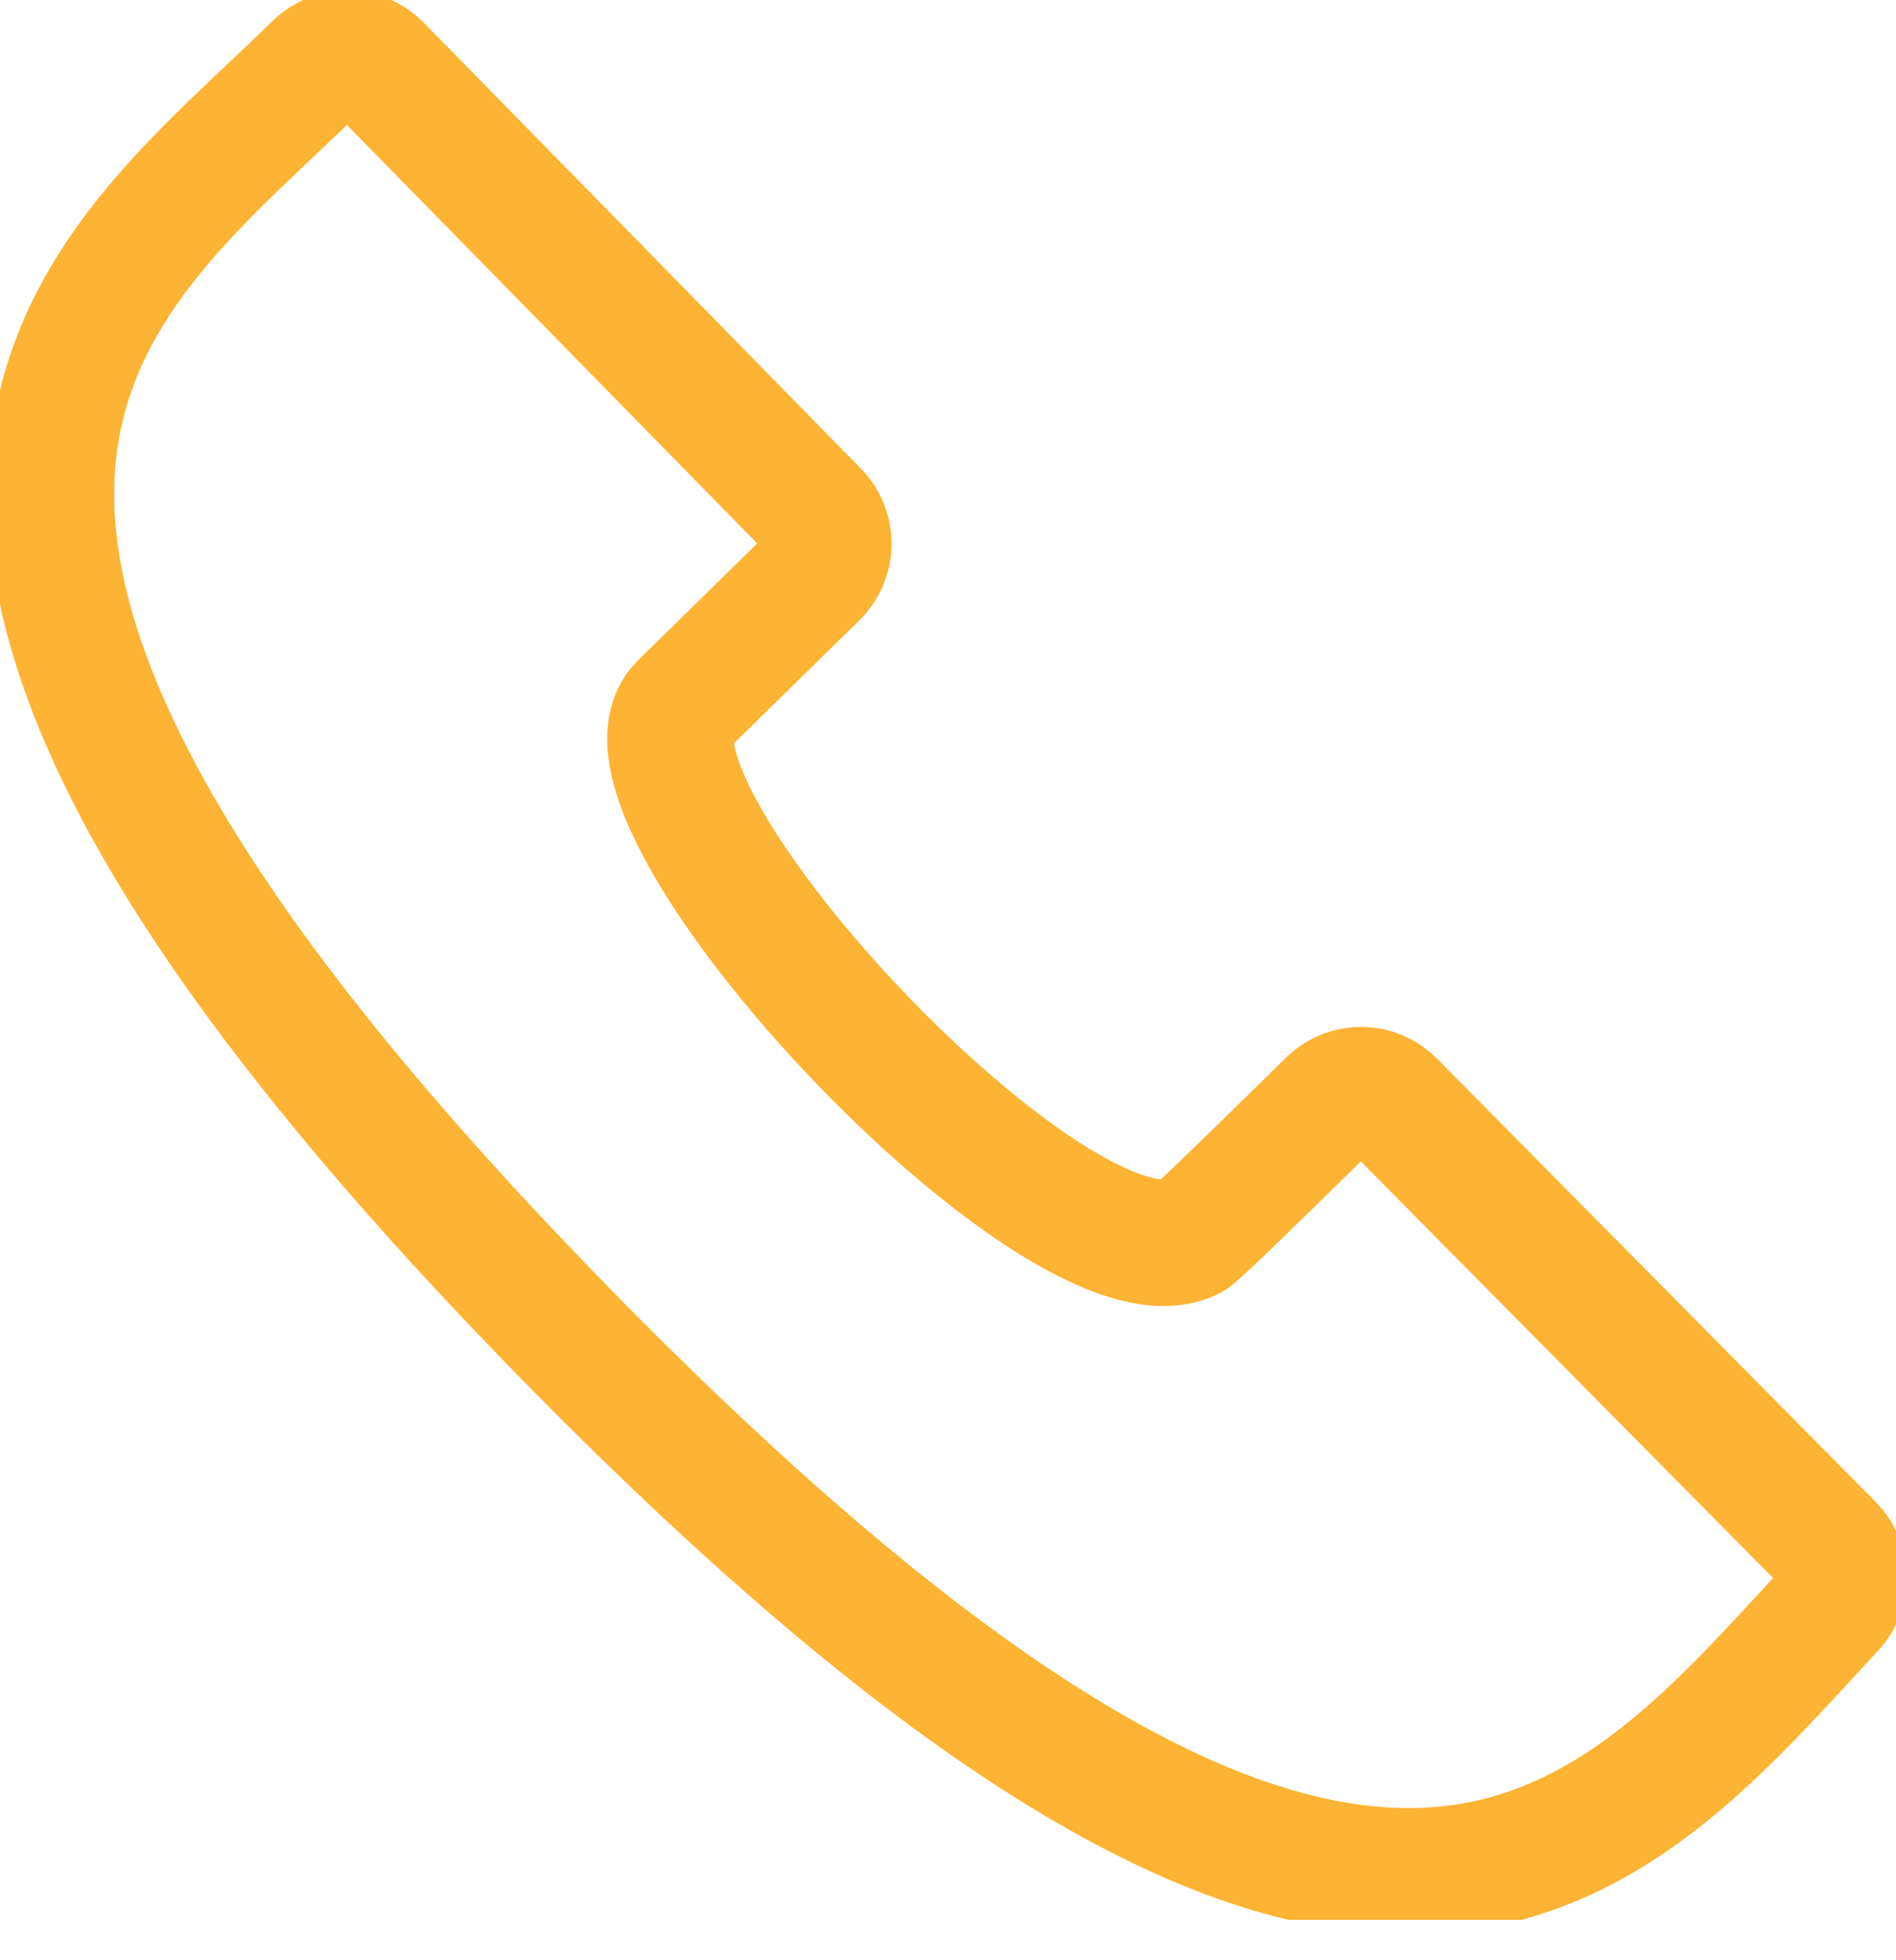 <svg width="30" height="31" viewBox="0 0 30 31" fill="none" xmlns="http://www.w3.org/2000/svg">
<g clip-path="url(#clip0)">
<path fill-rule="evenodd" clip-rule="evenodd" d="M22.027 17.445C21.764 17.178 21.338 17.171 21.061 17.427C20.973 17.514 18.955 19.505 18.845 19.56C16.79 20.601 9.371 12.659 10.786 11.165L12.901 9.093C13.175 8.823 13.176 8.383 12.911 8.114L5.989 1.057C5.727 0.788 5.292 0.775 5.01 1.048C1.544 4.45 -4.012 7.872 8.968 21.111C21.778 34.175 25.451 29.224 28.986 25.422C29.24 25.149 29.233 24.727 28.974 24.462L22.027 17.445Z" stroke="#FDB333" stroke-width="2"/>
</g>
<defs>
<clipPath id="clip0">
<rect width="30" height="30.361" fill="white"/>
</clipPath>
</defs>
</svg>
